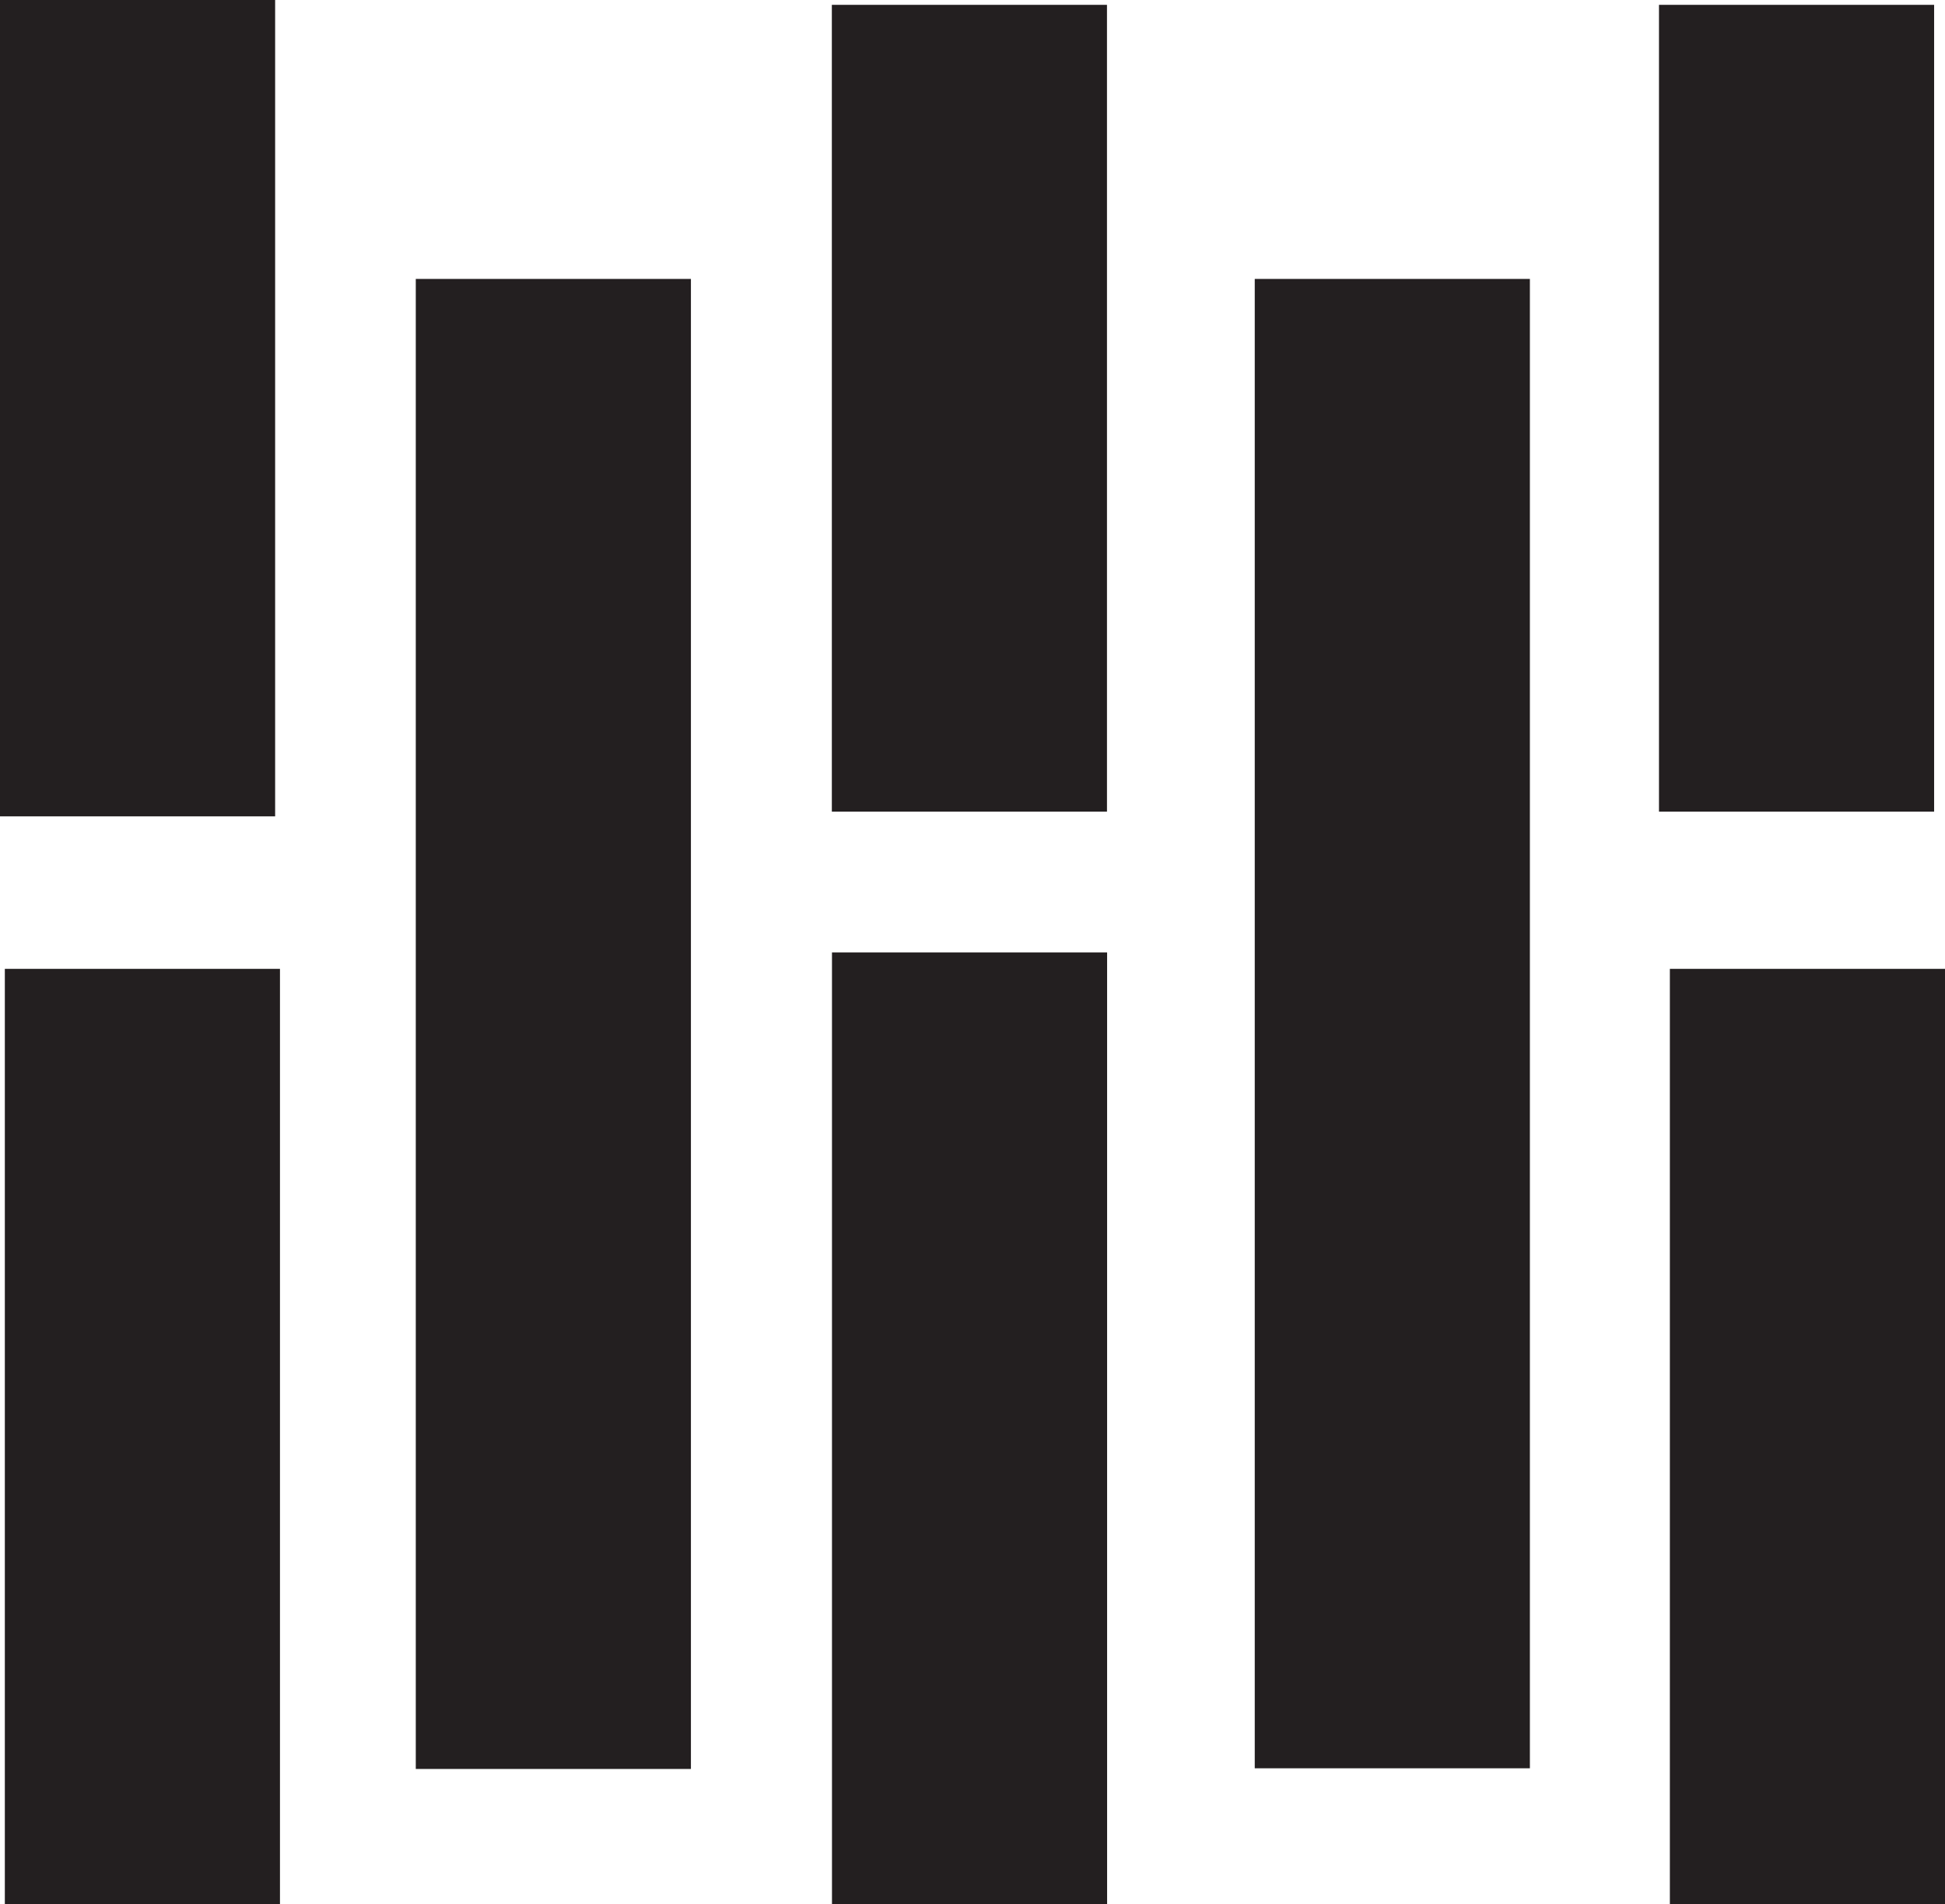 <?xml version="1.0" encoding="UTF-8"?>
<svg id="Layer_2" data-name="Layer 2" xmlns="http://www.w3.org/2000/svg" viewBox="0 0 144.78 141.73">
  <defs>
    <style>
      .cls-1 {
        fill: #231f20;
        stroke-width: 0px;
      }
    </style>
  </defs>
  <g id="Layer_1-2" data-name="Layer 1">
    <g>
      <rect class="cls-1" x=".36" y="72.11" width="20.48" height="69.62"/>
      <rect class="cls-1" width="20.48" height="60.76"/>
      <rect class="cls-1" x="30.95" y="20.76" width="20.48" height="110.9"/>
      <rect class="cls-1" x="61.92" y=".36" width="20.48" height="60.05"/>
      <rect class="cls-1" x="93.4" y="20.76" width="20.48" height="110.85"/>
      <rect class="cls-1" x="124.3" y="72.11" width="20.48" height="69.62"/>
      <rect class="cls-1" x="123.49" y=".36" width="20.48" height="60.05"/>
      <rect class="cls-1" x="61.93" y="70.89" width="20.48" height="70.84"/>
    </g>
  </g>
</svg>